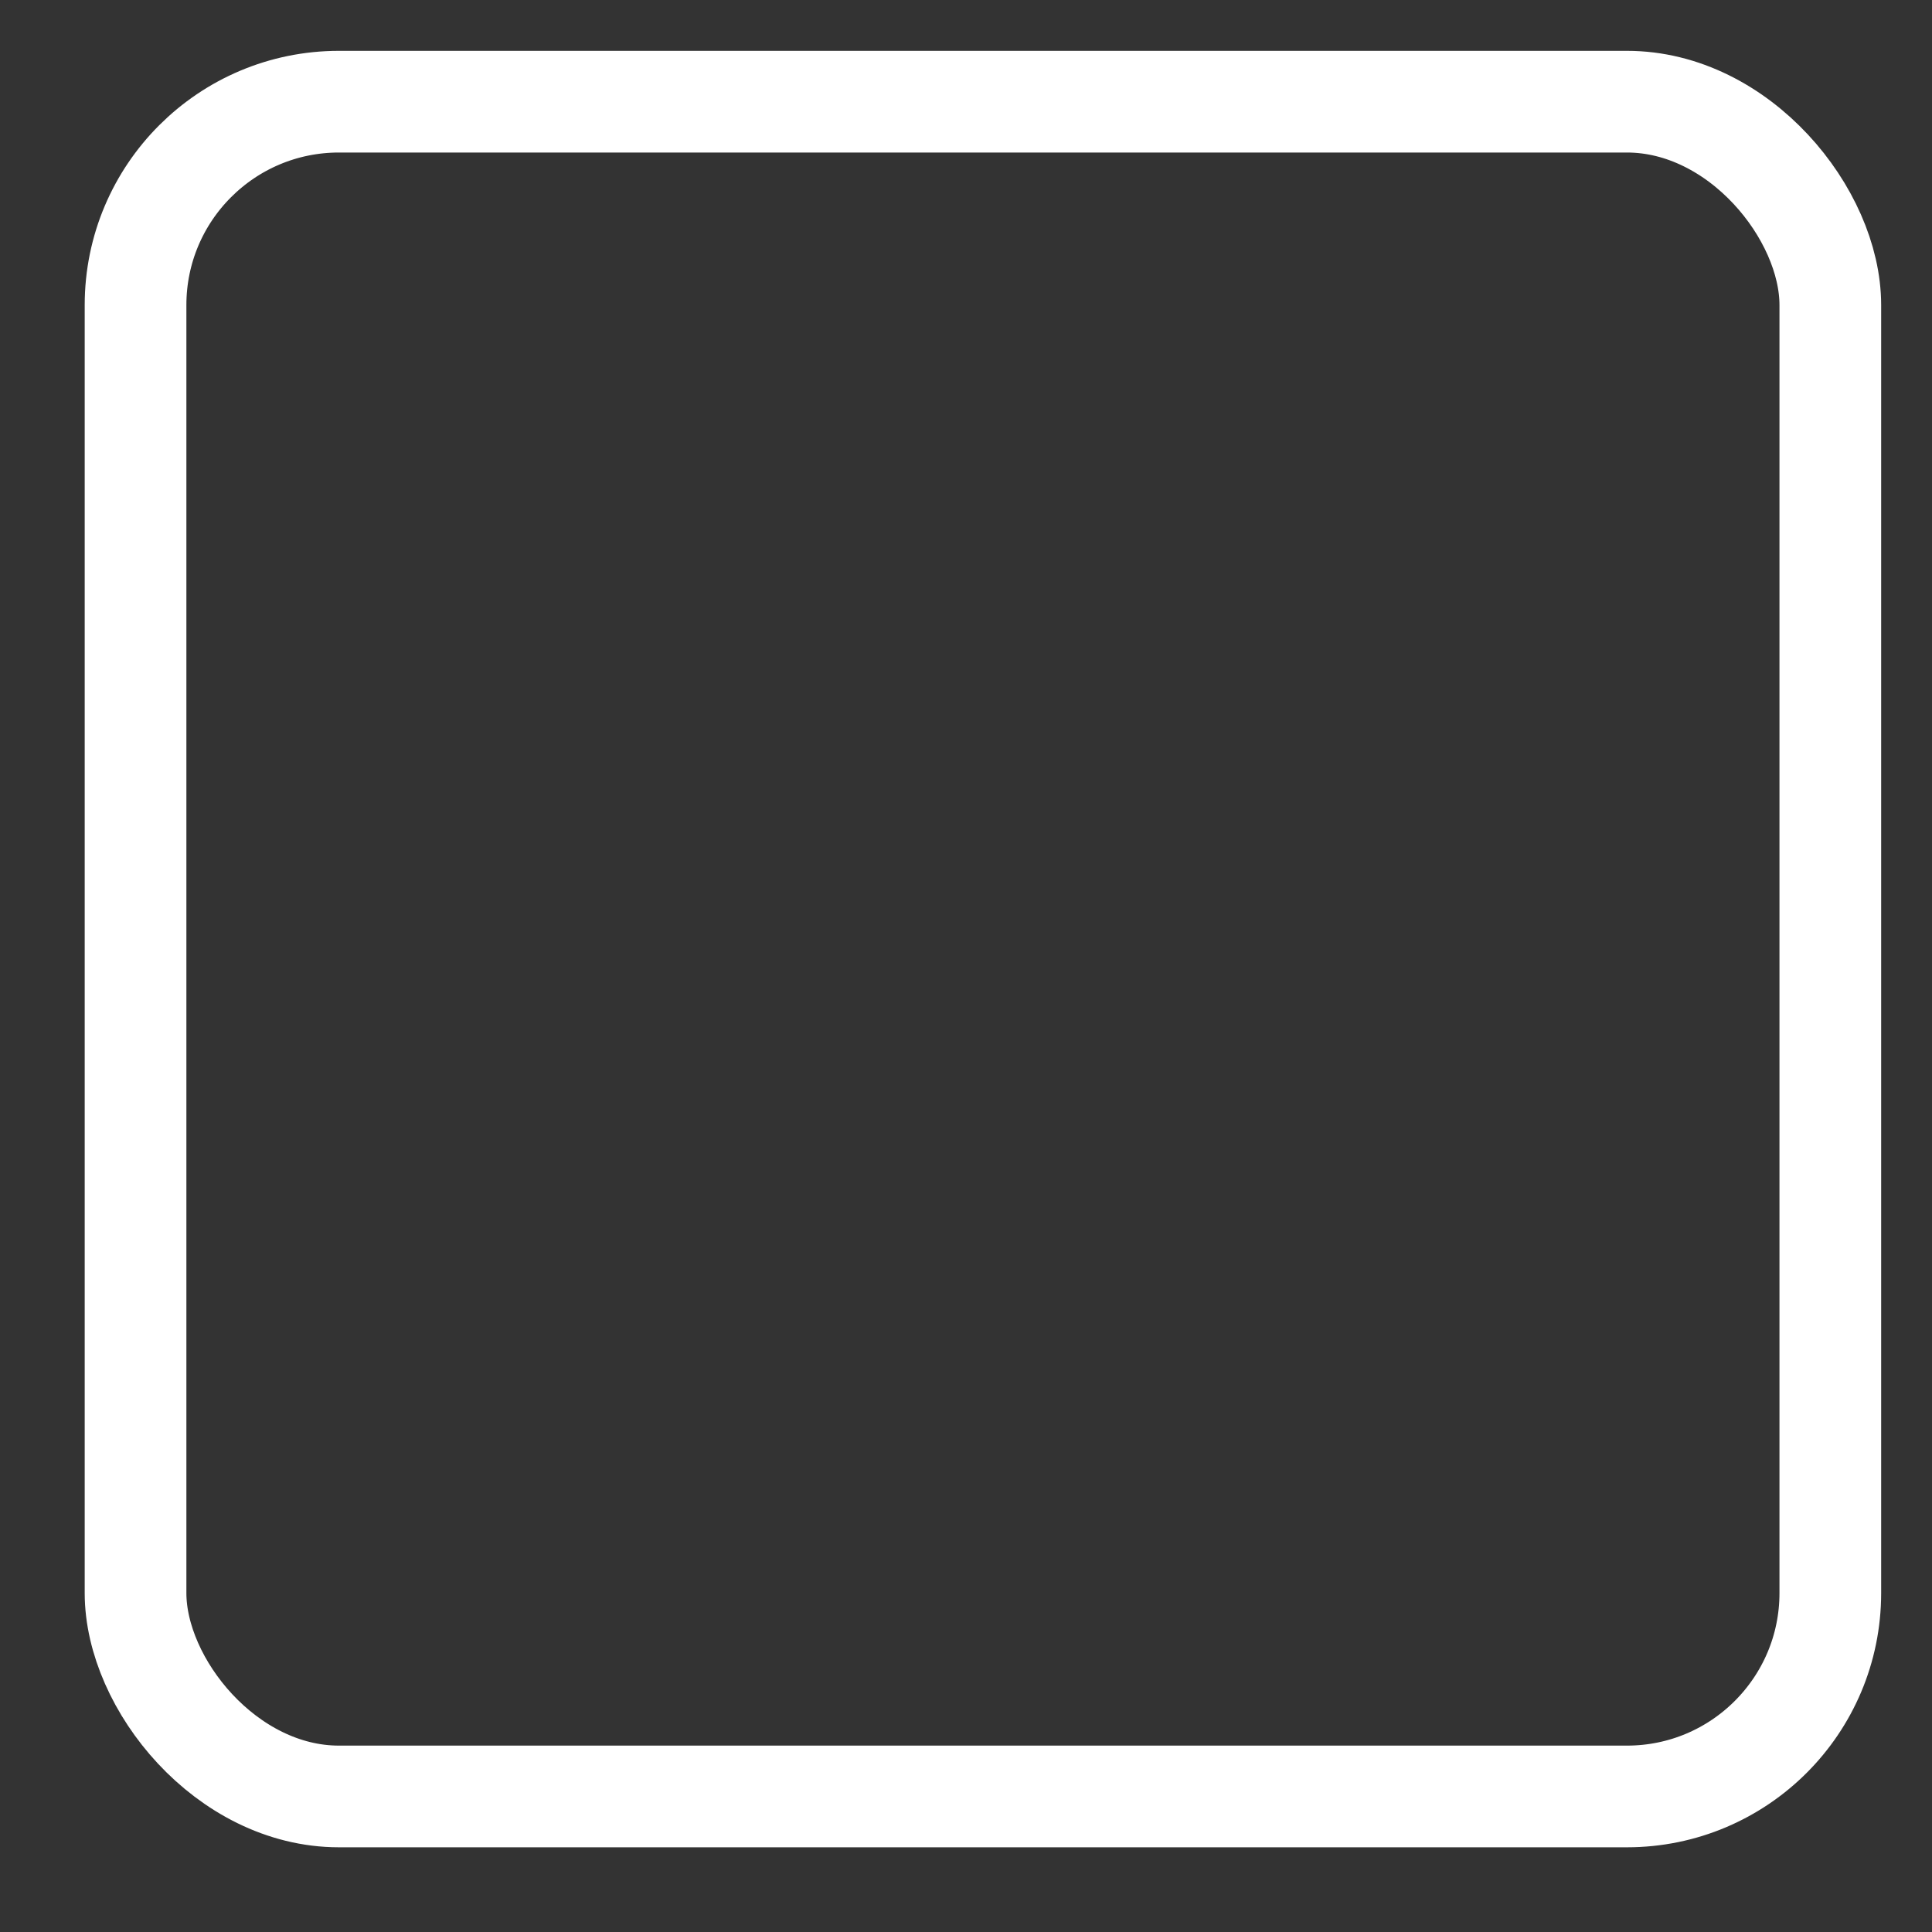 <?xml version="1.0" encoding="UTF-8"?> <svg xmlns="http://www.w3.org/2000/svg" width="19" height="19" viewBox="0 0 19 19" fill="none"><rect x="0" y="0" width="19" height="19" fill="#333333" stroke="none"/><rect x="1.333" y="1" width="16.667" height="16.667" rx="2" stroke="white" stroke-linejoin="round"></rect></svg> 